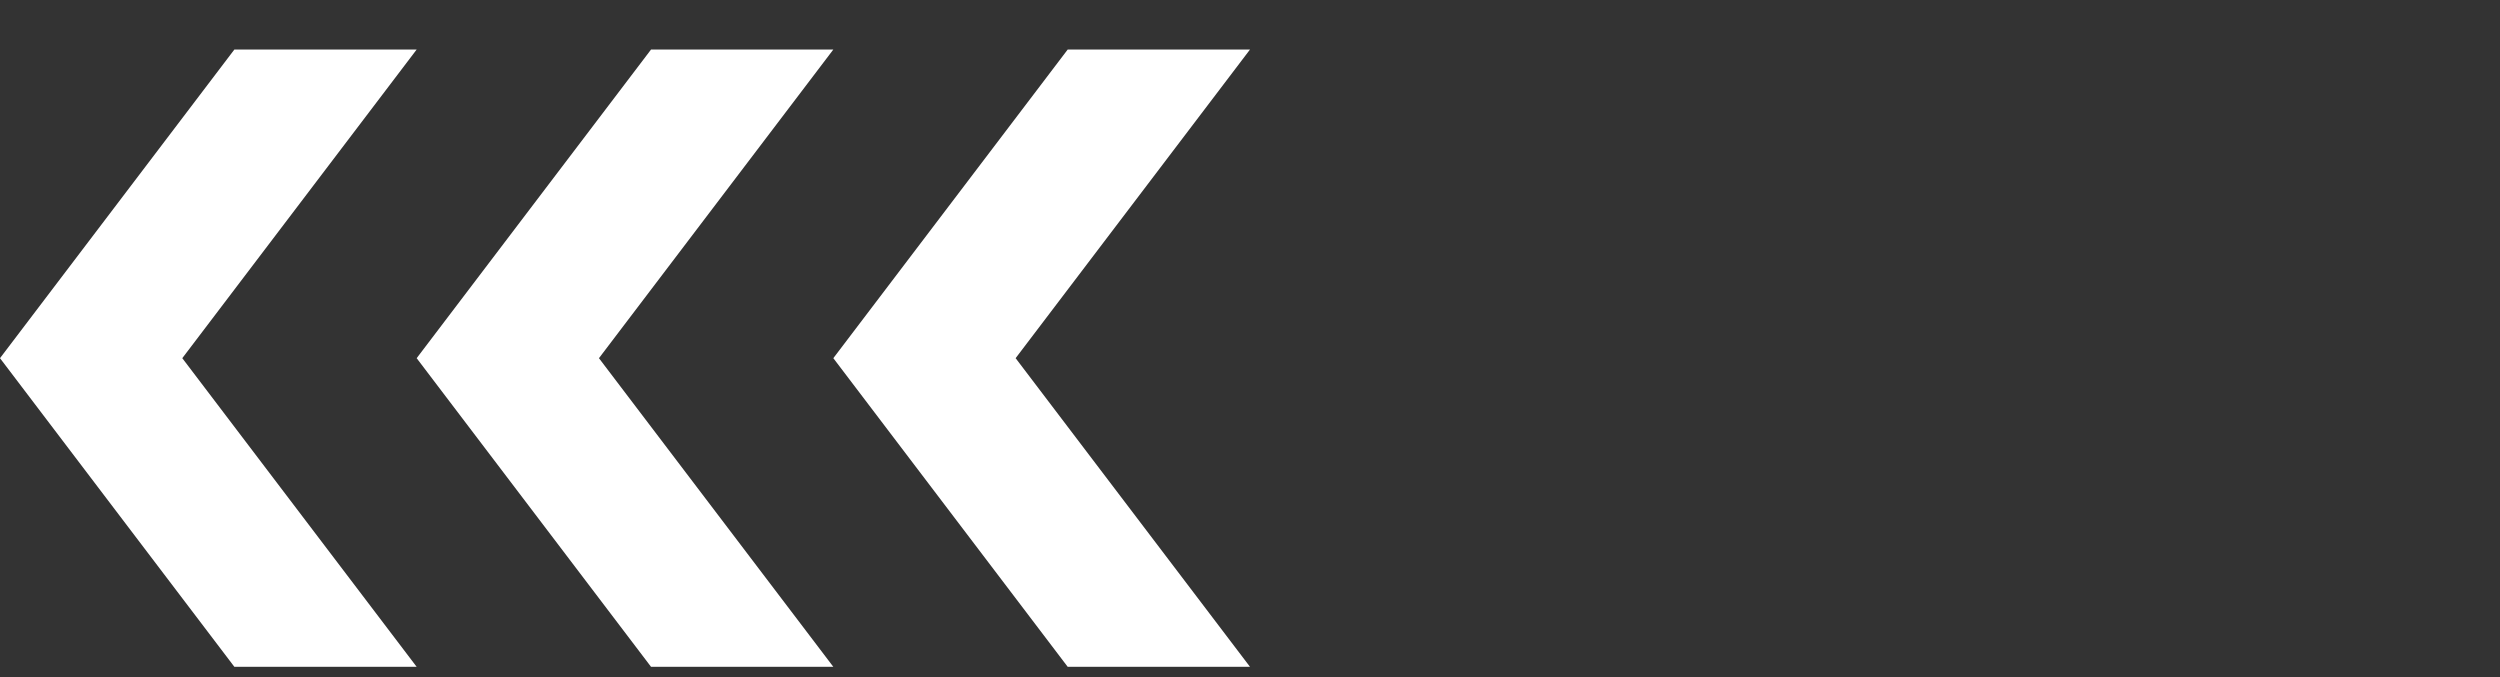 <?xml version="1.0" encoding="UTF-8"?>
<svg xmlns="http://www.w3.org/2000/svg" width="48" height="13" viewBox="0 0 48 13" fill="none">
  <rect x="0" y="0" width="48" height="13" fill="#333333" stroke="none"/>
  <g clip-path="url(#clip0_544_2588)">
    <path d="M4.5 12.803H8L3.5 6.877L8 0.951H4.5L0 6.877L4.5 12.803Z" fill="white"></path>
  </g>
  <g clip-path="url(#clip1_544_2588)">
    <path d="M12.5 12.803H16L11.5 6.877L16 0.951H12.5L8 6.877L12.5 12.803Z" fill="white"></path>
  </g>
  <g clip-path="url(#clip2_544_2588)">
    <path d="M20.5 12.803H24L19.5 6.877L24 0.951H20.5L16 6.877L20.5 12.803Z" fill="white"></path>
  </g>
  <defs>
    <clipPath id="clip0_544_2588">
      <rect width="8" height="11.852" fill="white" transform="matrix(-1 0 0 1 8 0.951)"></rect>
    </clipPath>
    <clipPath id="clip1_544_2588">
      <rect width="8" height="11.852" fill="white" transform="matrix(-1 0 0 1 16 0.951)"></rect>
    </clipPath>
    <clipPath id="clip2_544_2588">
      <rect width="8" height="11.852" fill="white" transform="matrix(-1 0 0 1 24 0.951)"></rect>
    </clipPath>
  </defs>
</svg>
